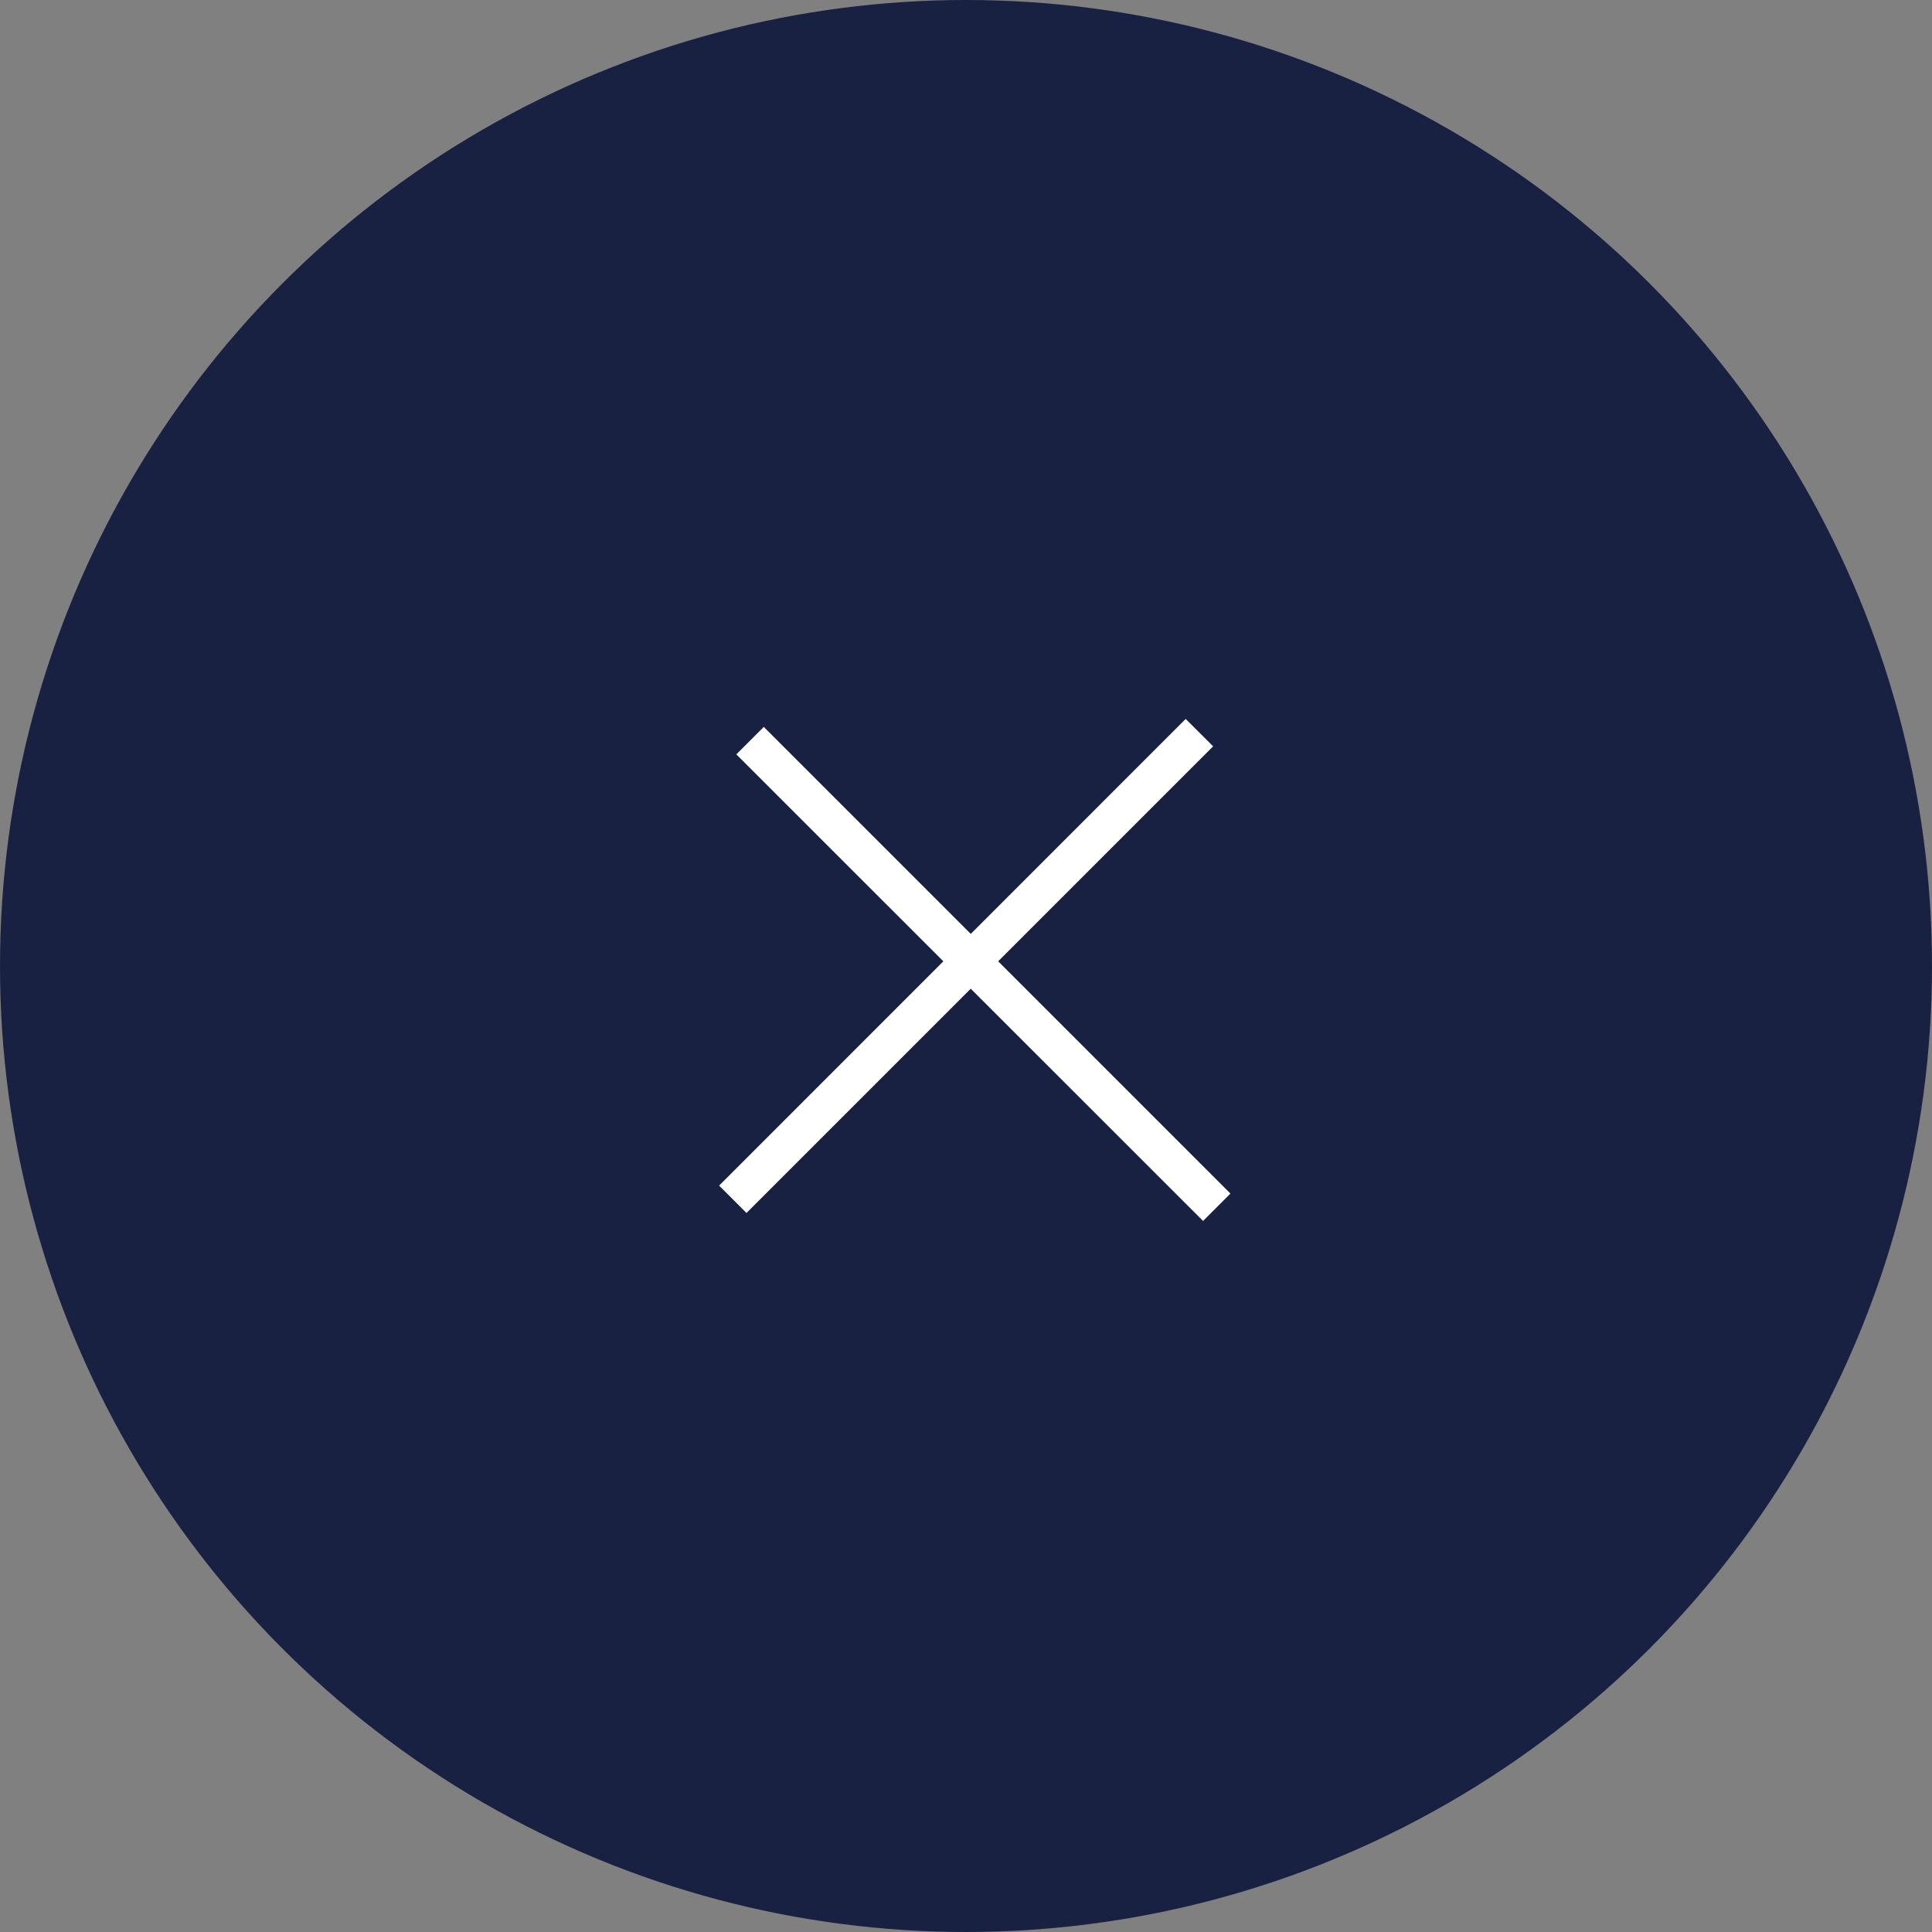 <svg width="24" height="24" viewBox="0 0 24 24" fill="none" xmlns="http://www.w3.org/2000/svg"><rect x="0" y="0" width="24" height="24" fill="#808080" stroke="none"/><circle cx="12" cy="12" r="12" fill="#192143"/><path fill="#fff" d="M9.488 9.03l5.797 5.797-.34.34-5.798-5.796z"/><path fill="#fff" d="M15.07 9.271l-5.797 5.797-.34-.34 5.796-5.797z"/></svg>